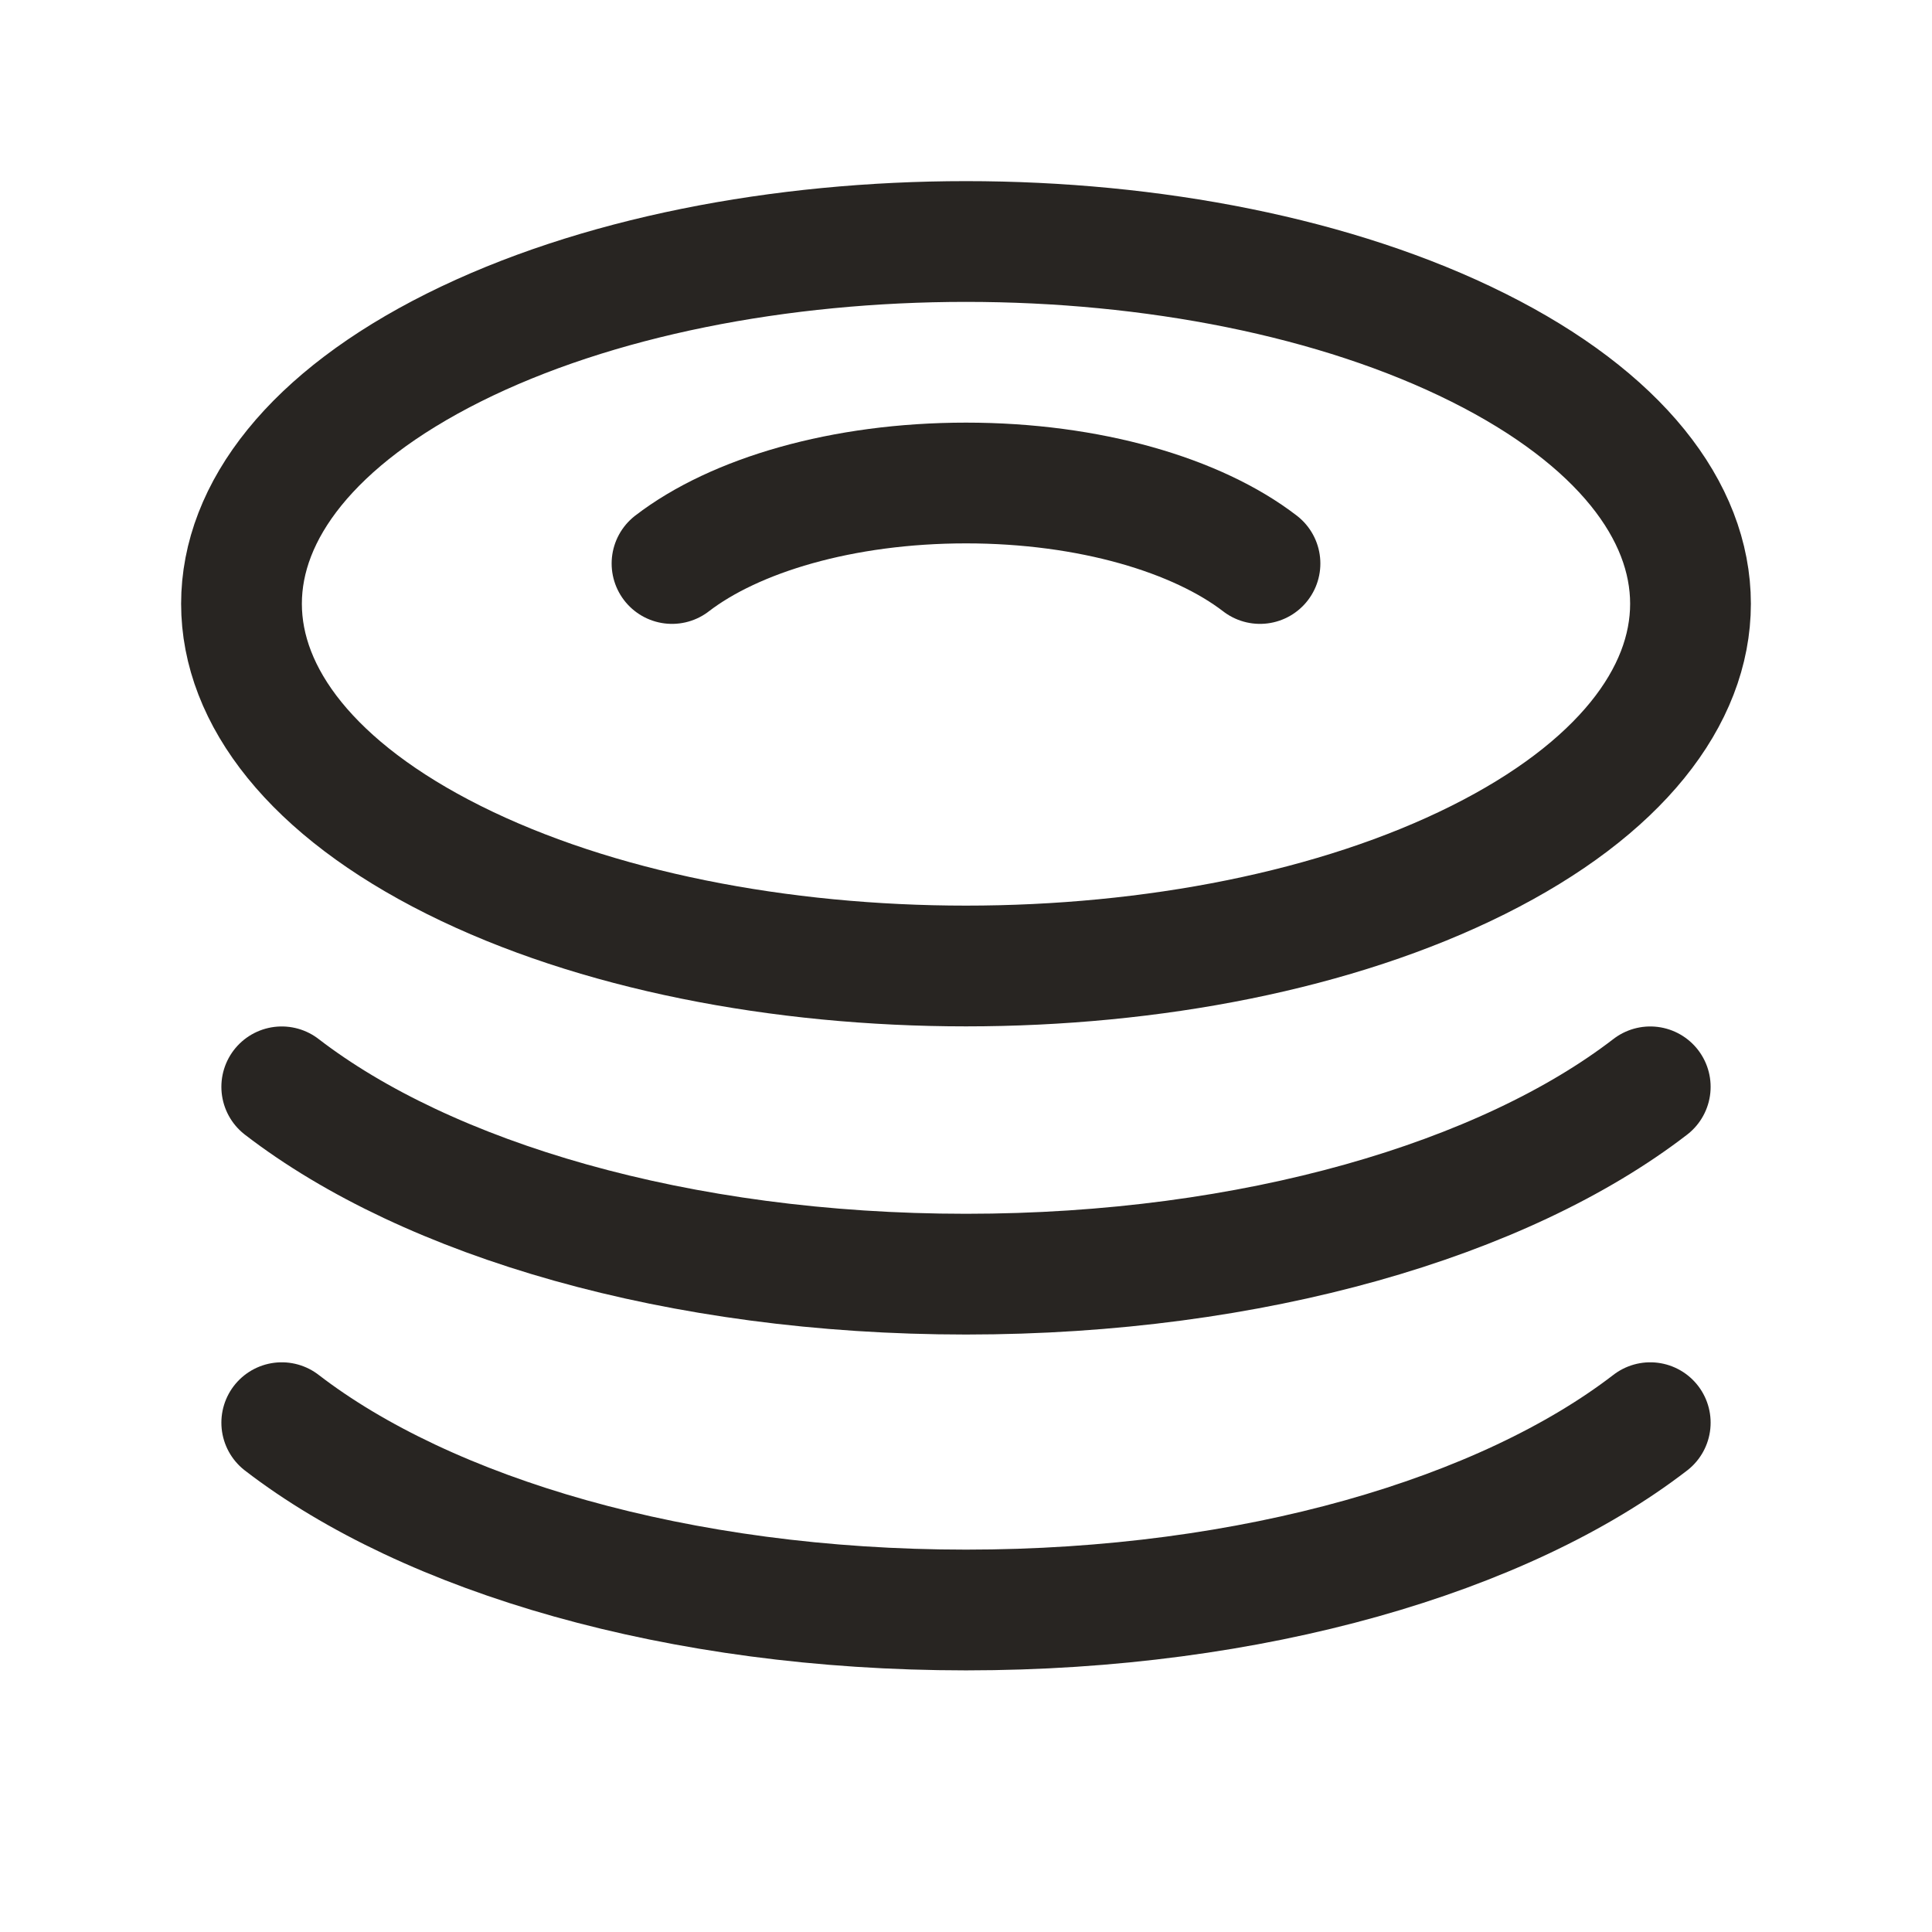 <svg xmlns="http://www.w3.org/2000/svg" fill="none" viewBox="0 0 96 96" height="96" width="96">
<path stroke-linejoin="round" stroke-linecap="round" stroke-width="6" stroke="#282522" d="M73.456 17.272C87.515 24.302 87.515 35.699 73.456 42.728C59.397 49.757 36.603 49.757 22.544 42.728C8.485 35.699 8.485 24.302 22.544 17.272C36.603 10.243 59.397 10.243 73.456 17.272"></path>
<path stroke-linejoin="round" stroke-linecap="round" stroke-width="6" stroke="#282522" d="M82 54.004C74.756 59.584 62.304 63.312 48 63.312C33.696 63.312 21.244 59.584 14 54.004"></path>
<path stroke-linejoin="round" stroke-linecap="round" stroke-width="6" stroke="#282522" d="M82 70.692C74.756 76.272 62.304 80 48 80C33.696 80 21.244 76.272 14 70.692"></path>
<path stroke-linejoin="round" stroke-linecap="round" stroke-width="6" stroke="#282522" d="M33.392 28C36.504 25.604 41.856 24 48 24C54.144 24 59.496 25.604 62.608 28"></path>
</svg>
